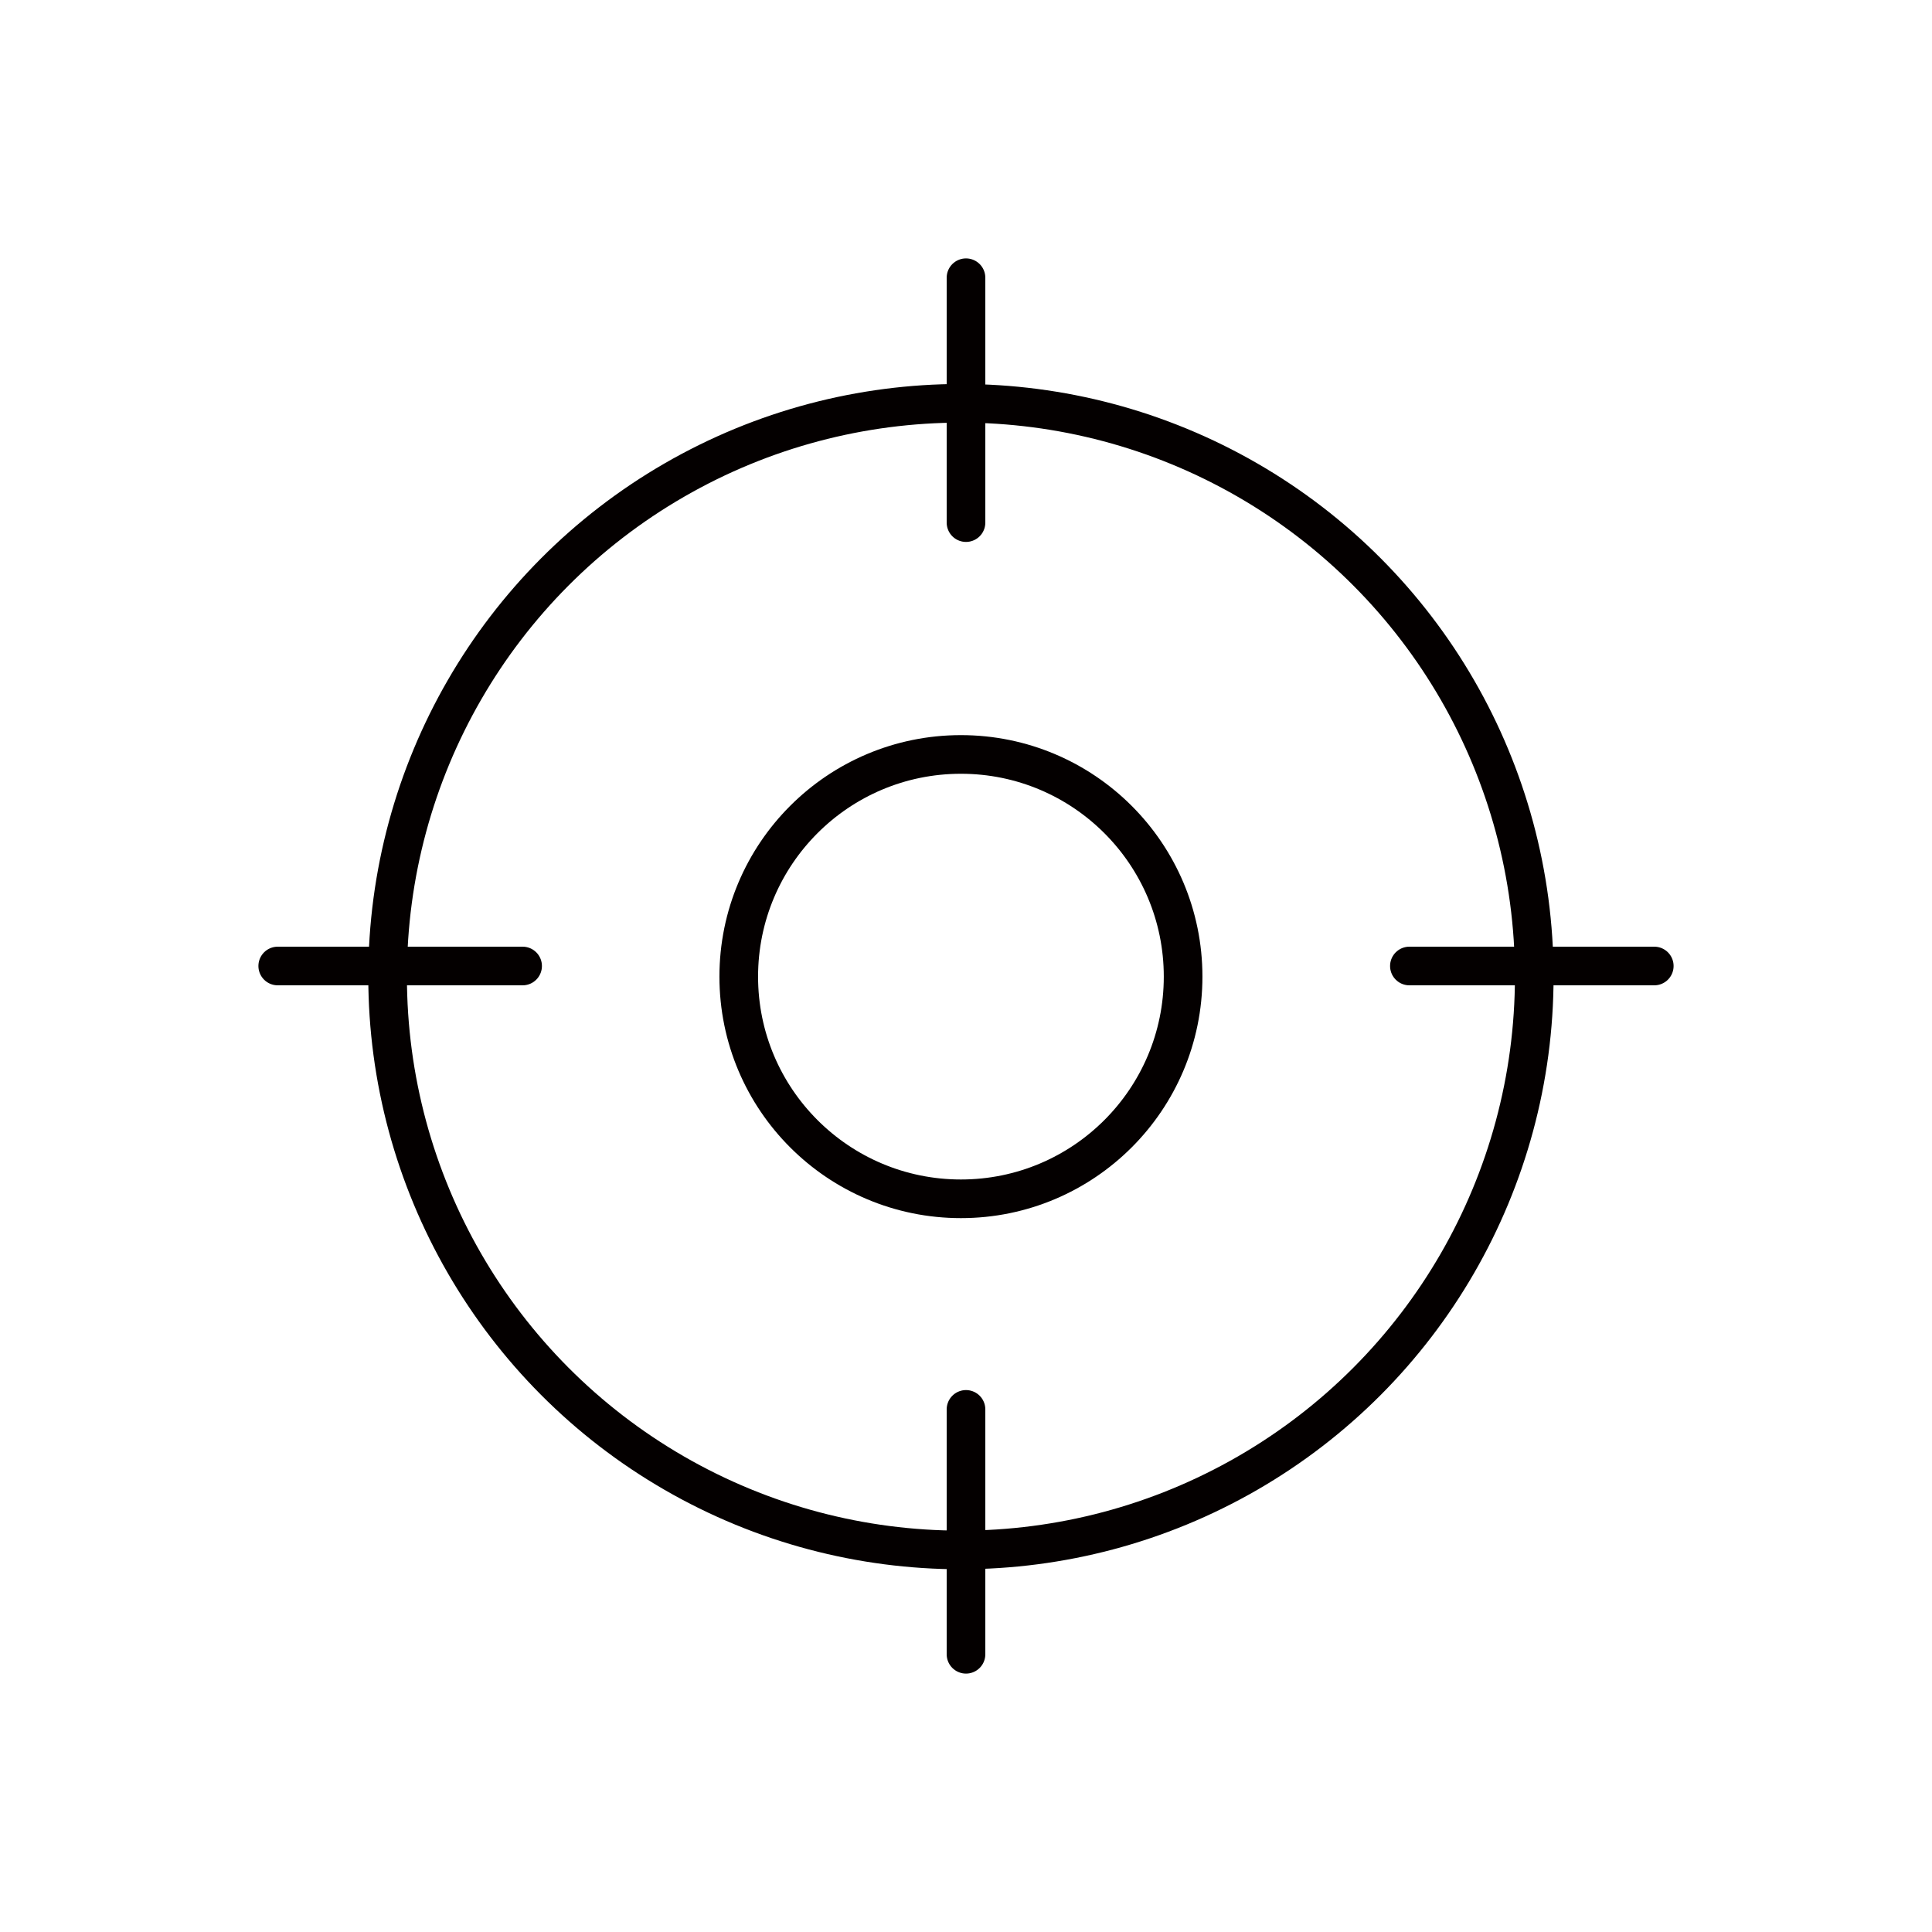 <svg xml:space="preserve" style="enable-background:new 0 0 800 800;" viewBox="0 0 800 800" y="0px" x="0px" xmlns:xlink="http://www.w3.org/1999/xlink" xmlns="http://www.w3.org/2000/svg" id="图层_1" version="1.1">
<style type="text/css">
	.st0{fill:#EA561A;}
	.st1{fill:none;stroke:#040000;stroke-width:16;stroke-linecap:round;stroke-linejoin:round;stroke-miterlimit:10;}
	.st2{fill:none;stroke:#040000;stroke-miterlimit:10;}
</style>
<circle r="237.4" cy="404.4" cx="397.9" class="st1"></circle>
<circle r="92" cy="404.4" cx="397.9" class="st1"></circle>
<line y2="216.4" x2="400" y1="115" x1="400" class="st1"></line>
<line y2="685" x2="400" y1="583.6" x1="400" class="st1"></line>
<line y2="400" x2="583.6" y1="400" x1="685" class="st1"></line>
<line y2="400" x2="115" y1="400" x1="216.4" class="st1"></line>
</svg>
